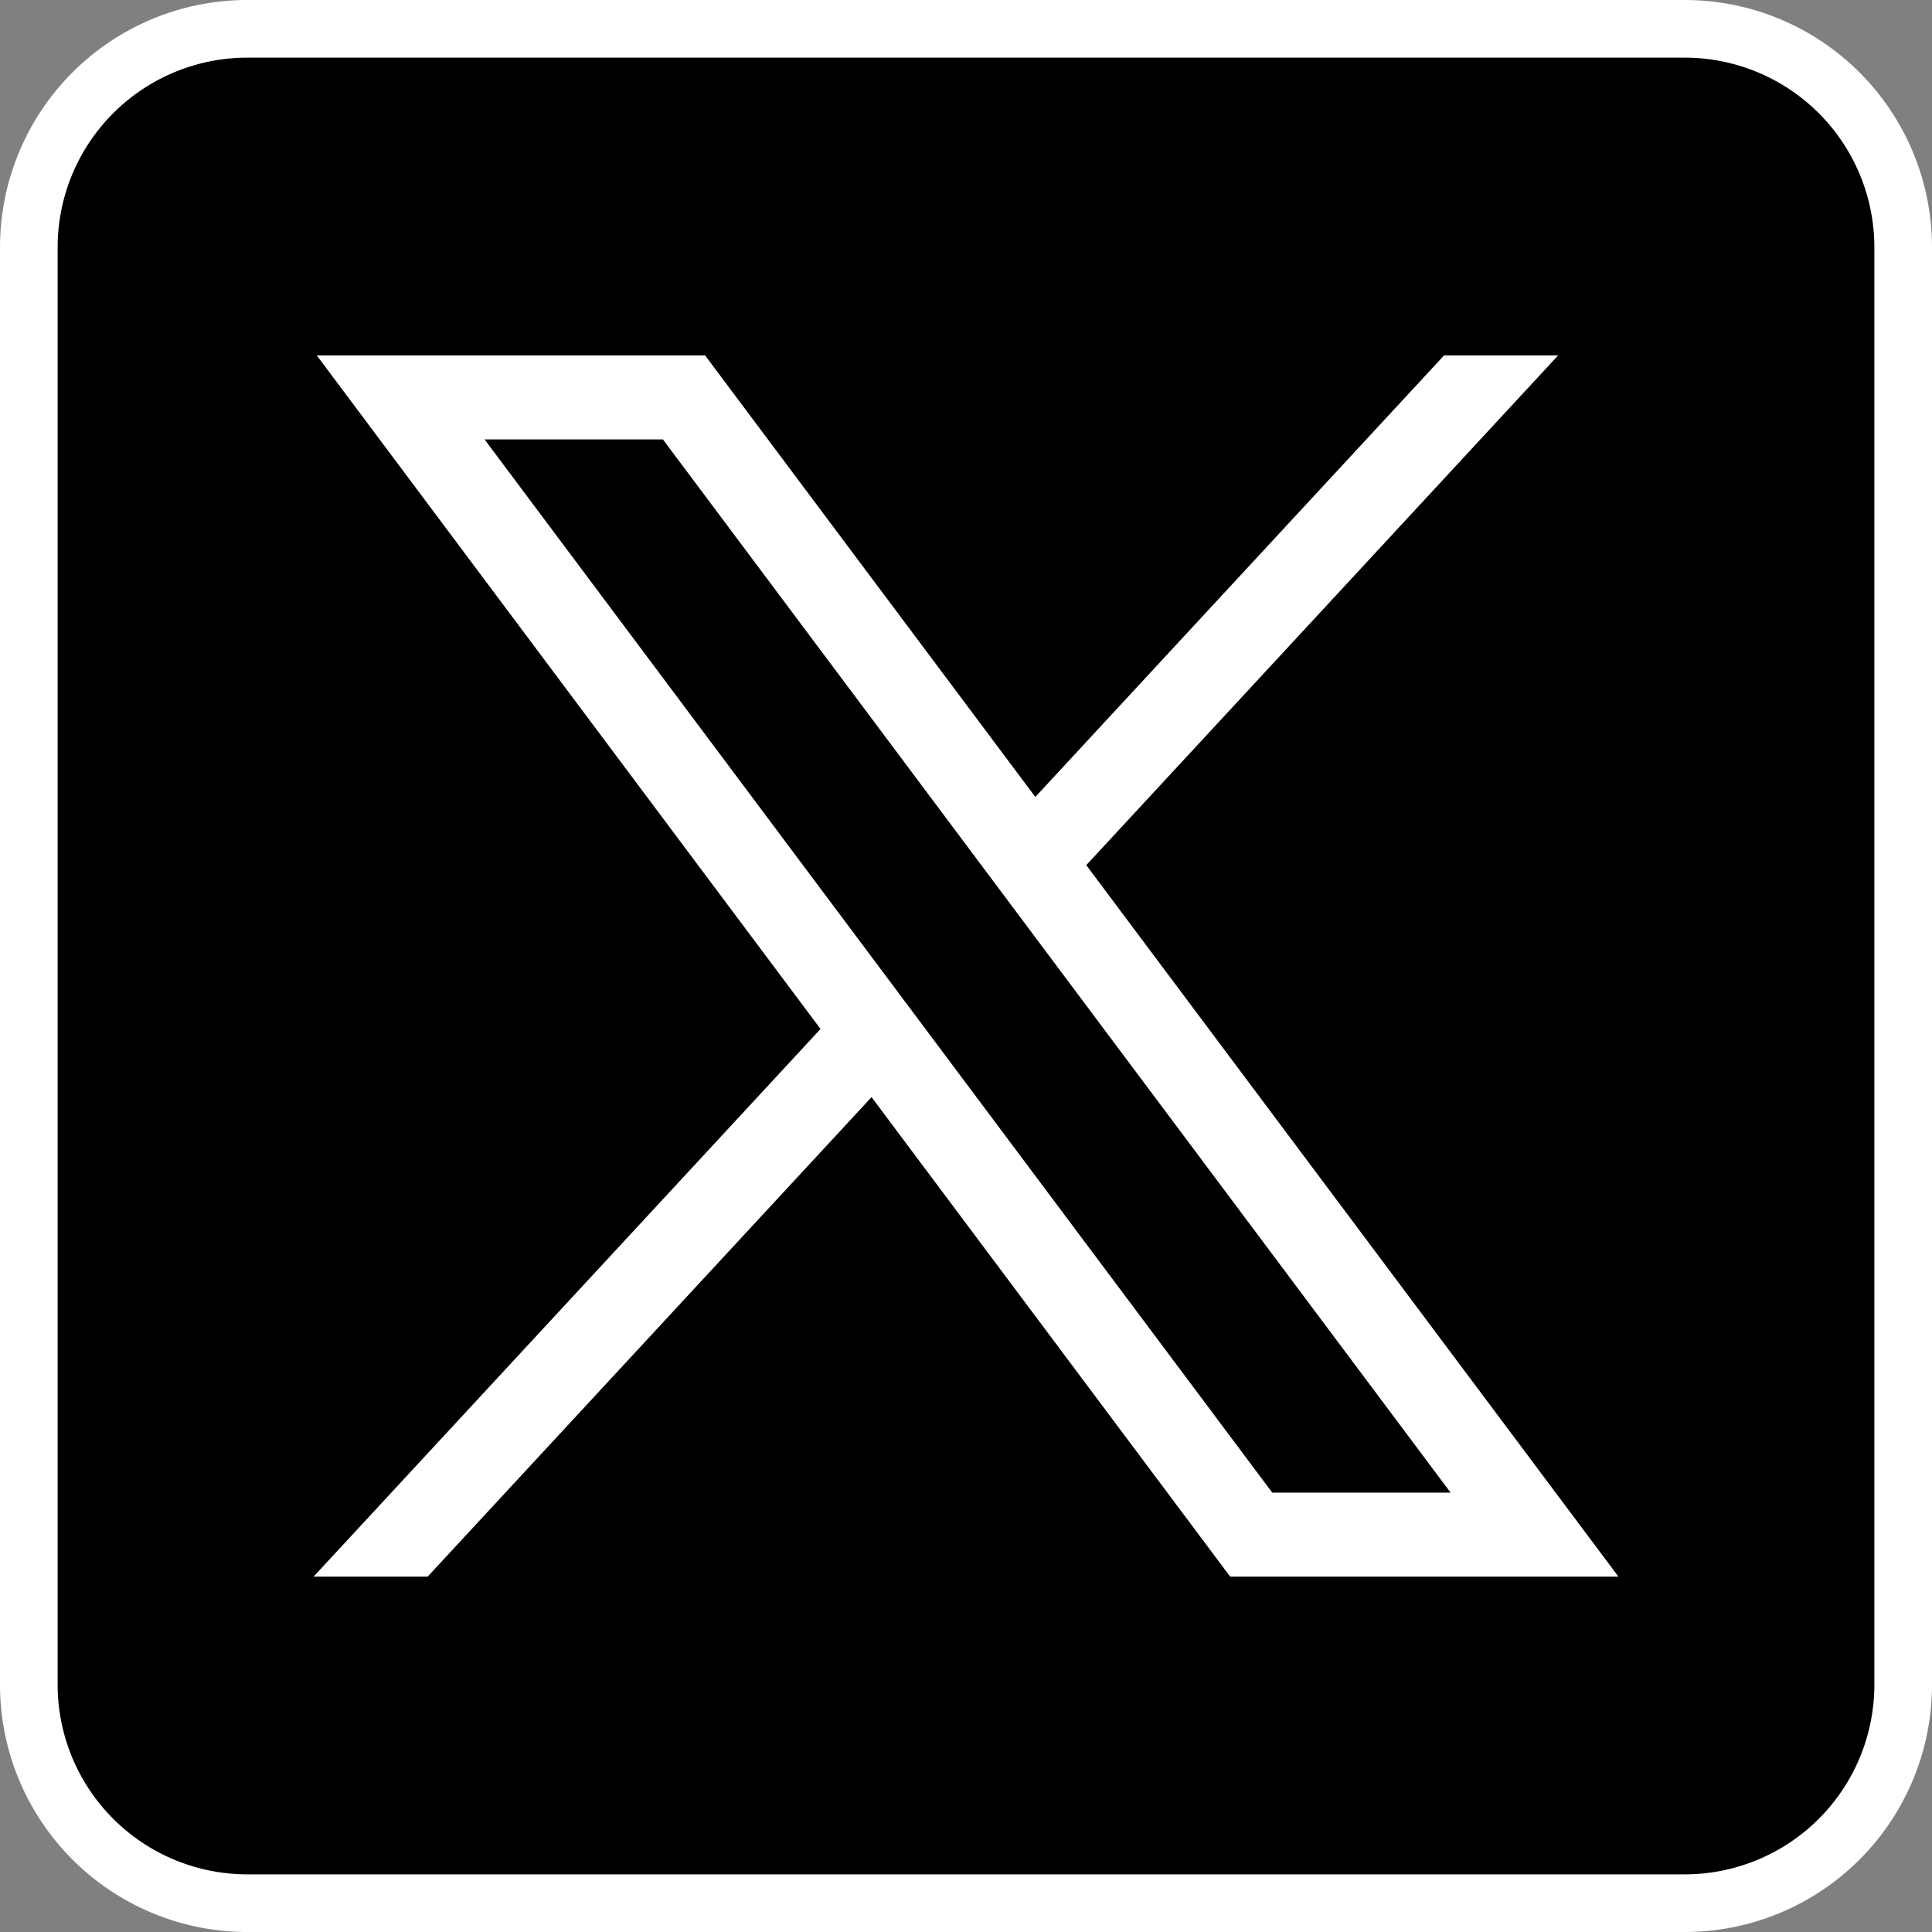 <svg xmlns="http://www.w3.org/2000/svg" width="33.515" height="33.515" viewBox="0 0 33.515 33.515">
  <rect x="0" y="0" width="33.515" height="33.515" fill="#808080" stroke="none"/>
  <g id="sto-twitter-x" transform="translate(-411.42 -200.06)">
    <path id="Path_3" data-name="Path 3" d="M440.644,233.075H415.711a3.791,3.791,0,0,1-3.791-3.791V204.351a3.791,3.791,0,0,1,3.791-3.791h24.933a3.791,3.791,0,0,1,3.791,3.791v24.933A3.79,3.79,0,0,1,440.644,233.075Z" transform="translate(0 0)" stroke="#fff" stroke-miterlimit="10" stroke-width="1"/>
    <g id="layer1" transform="translate(416.86 206.225)">
      <path id="path1009" d="M489.635,374.75l8.739,11.685-8.794,9.5h1.979l7.7-8.318,6.221,8.318h6.735l-9.231-12.342,8.186-8.843h-1.979l-7.091,7.66-5.729-7.66Zm2.911,1.458h3.094l13.664,18.27H506.21Z" transform="translate(-489.58 -374.75)" fill="#fff"/>
    </g>
  </g>
</svg>
